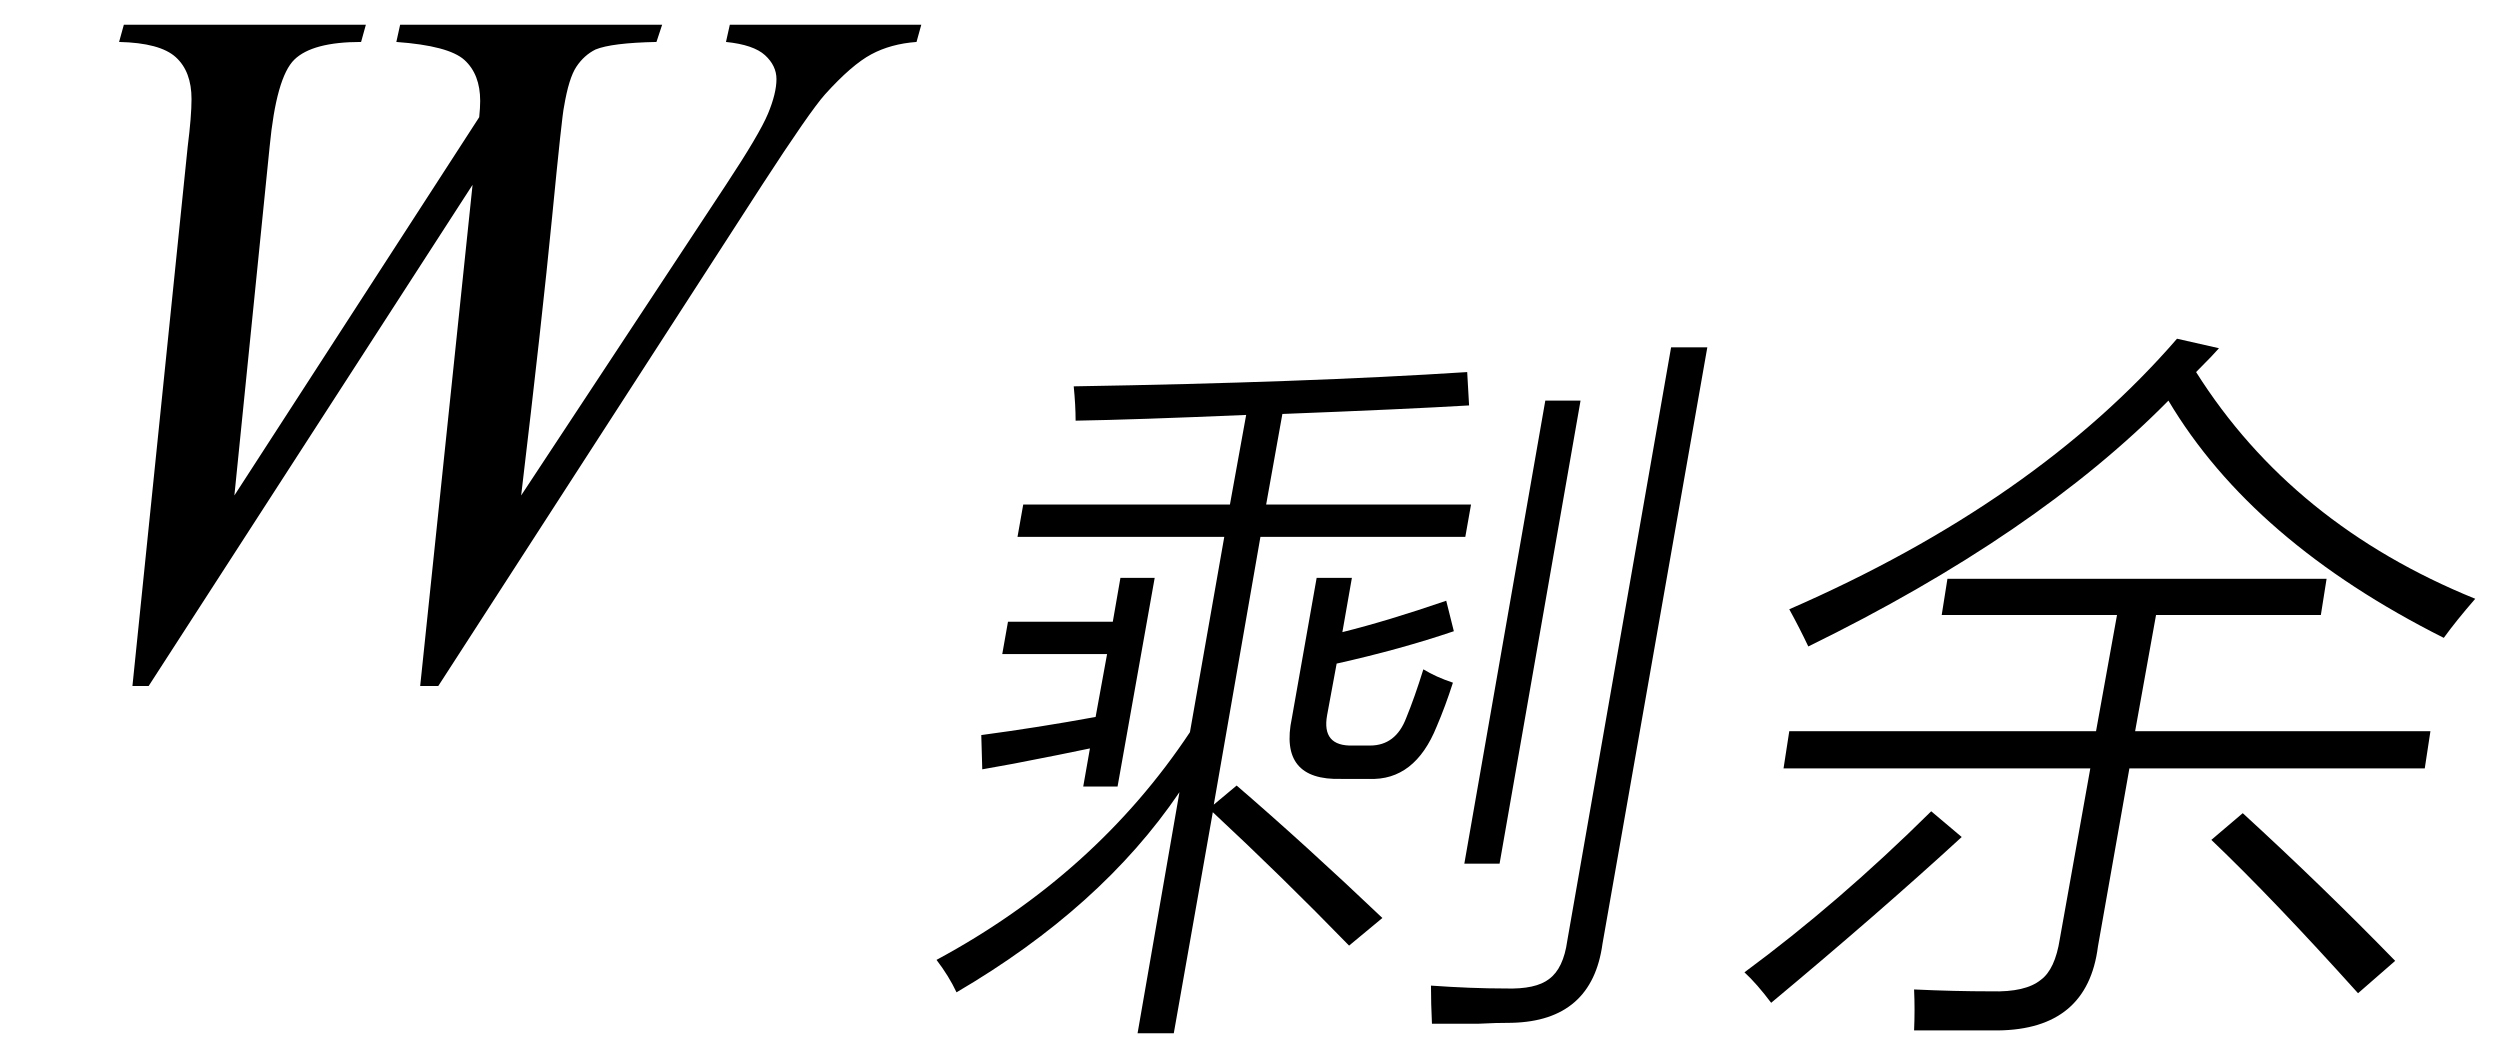 <svg xmlns="http://www.w3.org/2000/svg" xmlns:xlink="http://www.w3.org/1999/xlink" stroke-dasharray="none" shape-rendering="auto" font-family="'Dialog'" width="41" text-rendering="auto" fill-opacity="1" contentScriptType="text/ecmascript" color-interpolation="auto" color-rendering="auto" preserveAspectRatio="xMidYMid meet" font-size="12" fill="black" stroke="black" image-rendering="auto" stroke-miterlimit="10" zoomAndPan="magnify" version="1.0" stroke-linecap="square" stroke-linejoin="miter" contentStyleType="text/css" font-style="normal" height="17" stroke-width="1" stroke-dashoffset="0" font-weight="normal" stroke-opacity="1"><defs id="genericDefs"/><g><g text-rendering="optimizeLegibility" transform="translate(0,11)" color-rendering="optimizeQuality" color-interpolation="linearRGB" image-rendering="optimizeQuality"><path d="M2.172 0.25 L3.078 -8.594 Q3.141 -9.094 3.141 -9.375 Q3.141 -9.828 2.883 -10.062 Q2.625 -10.297 1.953 -10.312 L2.031 -10.594 L6 -10.594 L5.922 -10.312 Q5.125 -10.312 4.828 -10.023 Q4.531 -9.734 4.422 -8.594 L3.844 -2.875 L7.859 -9.078 Q7.875 -9.234 7.875 -9.344 Q7.875 -9.781 7.617 -10.016 Q7.359 -10.25 6.5 -10.312 L6.562 -10.594 L10.859 -10.594 L10.766 -10.312 Q10.031 -10.297 9.766 -10.188 Q9.578 -10.094 9.453 -9.906 Q9.328 -9.719 9.25 -9.25 Q9.219 -9.125 9.055 -7.445 Q8.891 -5.766 8.547 -2.875 L11.906 -7.969 Q12.453 -8.797 12.594 -9.133 Q12.734 -9.469 12.734 -9.703 Q12.734 -9.922 12.547 -10.094 Q12.359 -10.266 11.906 -10.312 L11.969 -10.594 L15.109 -10.594 L15.031 -10.312 Q14.609 -10.281 14.289 -10.109 Q13.969 -9.938 13.531 -9.453 Q13.281 -9.172 12.5 -7.969 L7.188 0.25 L6.891 0.25 L7.75 -7.969 L2.438 0.25 L2.172 0.25 Z" stroke="none"/></g><g text-rendering="optimizeLegibility" transform="translate(15.109,15.508)" color-rendering="optimizeQuality" color-interpolation="linearRGB" image-rendering="optimizeQuality"><path d="M1.672 -7.234 L5.062 -7.234 L5.328 -8.703 Q3.5 -8.625 2.531 -8.609 Q2.531 -8.859 2.5 -9.172 Q6.297 -9.234 8.953 -9.406 L8.984 -8.859 Q7.938 -8.797 5.922 -8.719 L5.656 -7.234 L9.016 -7.234 L8.922 -6.703 L5.562 -6.703 L4.797 -2.312 L5.172 -2.625 Q6.297 -1.656 7.562 -0.453 L7.016 0 Q5.906 -1.141 4.781 -2.188 L4.141 1.438 L3.547 1.438 L4.234 -2.516 Q2.953 -0.625 0.578 0.766 Q0.453 0.5 0.25 0.234 Q2.859 -1.172 4.406 -3.5 L4.969 -6.703 L1.578 -6.703 L1.672 -7.234 ZM12.297 -9.812 L12.891 -9.812 L11.172 -0.031 Q11 1.234 9.688 1.266 Q9.422 1.266 9.141 1.281 Q9.016 1.281 8.844 1.281 Q8.703 1.281 8.375 1.281 Q8.359 0.953 8.359 0.656 Q9.016 0.703 9.578 0.703 Q10.078 0.719 10.297 0.547 Q10.531 0.375 10.594 -0.078 L12.297 -9.812 ZM9.484 -1.344 L8.906 -1.344 L10.234 -8.938 L10.812 -8.938 L9.484 -1.344 ZM6.484 -6.031 L7.062 -6.031 L6.906 -5.141 Q7.656 -5.328 8.609 -5.656 L8.734 -5.156 Q7.859 -4.859 6.812 -4.625 L6.656 -3.781 Q6.562 -3.266 7.078 -3.281 L7.359 -3.281 Q7.781 -3.281 7.953 -3.734 Q8.094 -4.078 8.234 -4.531 Q8.438 -4.406 8.719 -4.312 Q8.594 -3.922 8.453 -3.594 Q8.094 -2.703 7.344 -2.734 L6.891 -2.734 Q5.859 -2.703 6.078 -3.734 L6.484 -6.031 ZM1.422 -5.312 L3.141 -5.312 L3.266 -6.031 L3.828 -6.031 L3.219 -2.609 L2.656 -2.609 L2.766 -3.234 Q2.328 -3.141 1.516 -2.984 Q1.172 -2.922 1 -2.891 L0.984 -3.453 Q1.922 -3.578 2.859 -3.75 L3.047 -4.781 L1.328 -4.781 L1.422 -5.312 Z" stroke="none"/></g><g text-rendering="optimizeLegibility" transform="translate(28,15.508)" color-rendering="optimizeQuality" color-interpolation="linearRGB" image-rendering="optimizeQuality"><path d="M3.938 -6.016 L10.156 -6.016 L10.062 -5.422 L7.359 -5.422 L7.016 -3.516 L11.859 -3.516 L11.766 -2.906 L6.922 -2.906 L6.406 0.016 Q6.234 1.375 4.766 1.391 Q4.453 1.391 4.156 1.391 Q4.016 1.391 3.844 1.391 Q3.688 1.391 3.391 1.391 Q3.406 1.047 3.391 0.719 Q4.047 0.75 4.656 0.75 Q5.219 0.766 5.469 0.562 Q5.703 0.391 5.781 -0.109 L6.281 -2.906 L1.25 -2.906 L1.344 -3.516 L6.375 -3.516 L6.719 -5.422 L3.844 -5.422 L3.938 -6.016 ZM12.078 -5.047 Q8.938 -6.625 7.562 -8.938 Q5.391 -6.734 1.656 -4.906 Q1.516 -5.203 1.344 -5.516 Q5.391 -7.281 7.703 -9.953 L8.391 -9.797 Q8.297 -9.688 8.062 -9.453 Q8.016 -9.406 8.016 -9.406 Q9.594 -6.906 12.594 -5.688 Q12.281 -5.328 12.078 -5.047 ZM10.672 0.781 Q9.281 -0.766 8.266 -1.734 L8.781 -2.172 Q10.094 -0.969 11.281 0.25 L10.672 0.781 ZM3.672 -2.203 L4.172 -1.781 Q2.828 -0.547 1.047 0.938 Q0.812 0.625 0.609 0.438 Q2.156 -0.703 3.672 -2.203 Z" stroke="none"/></g></g></svg>